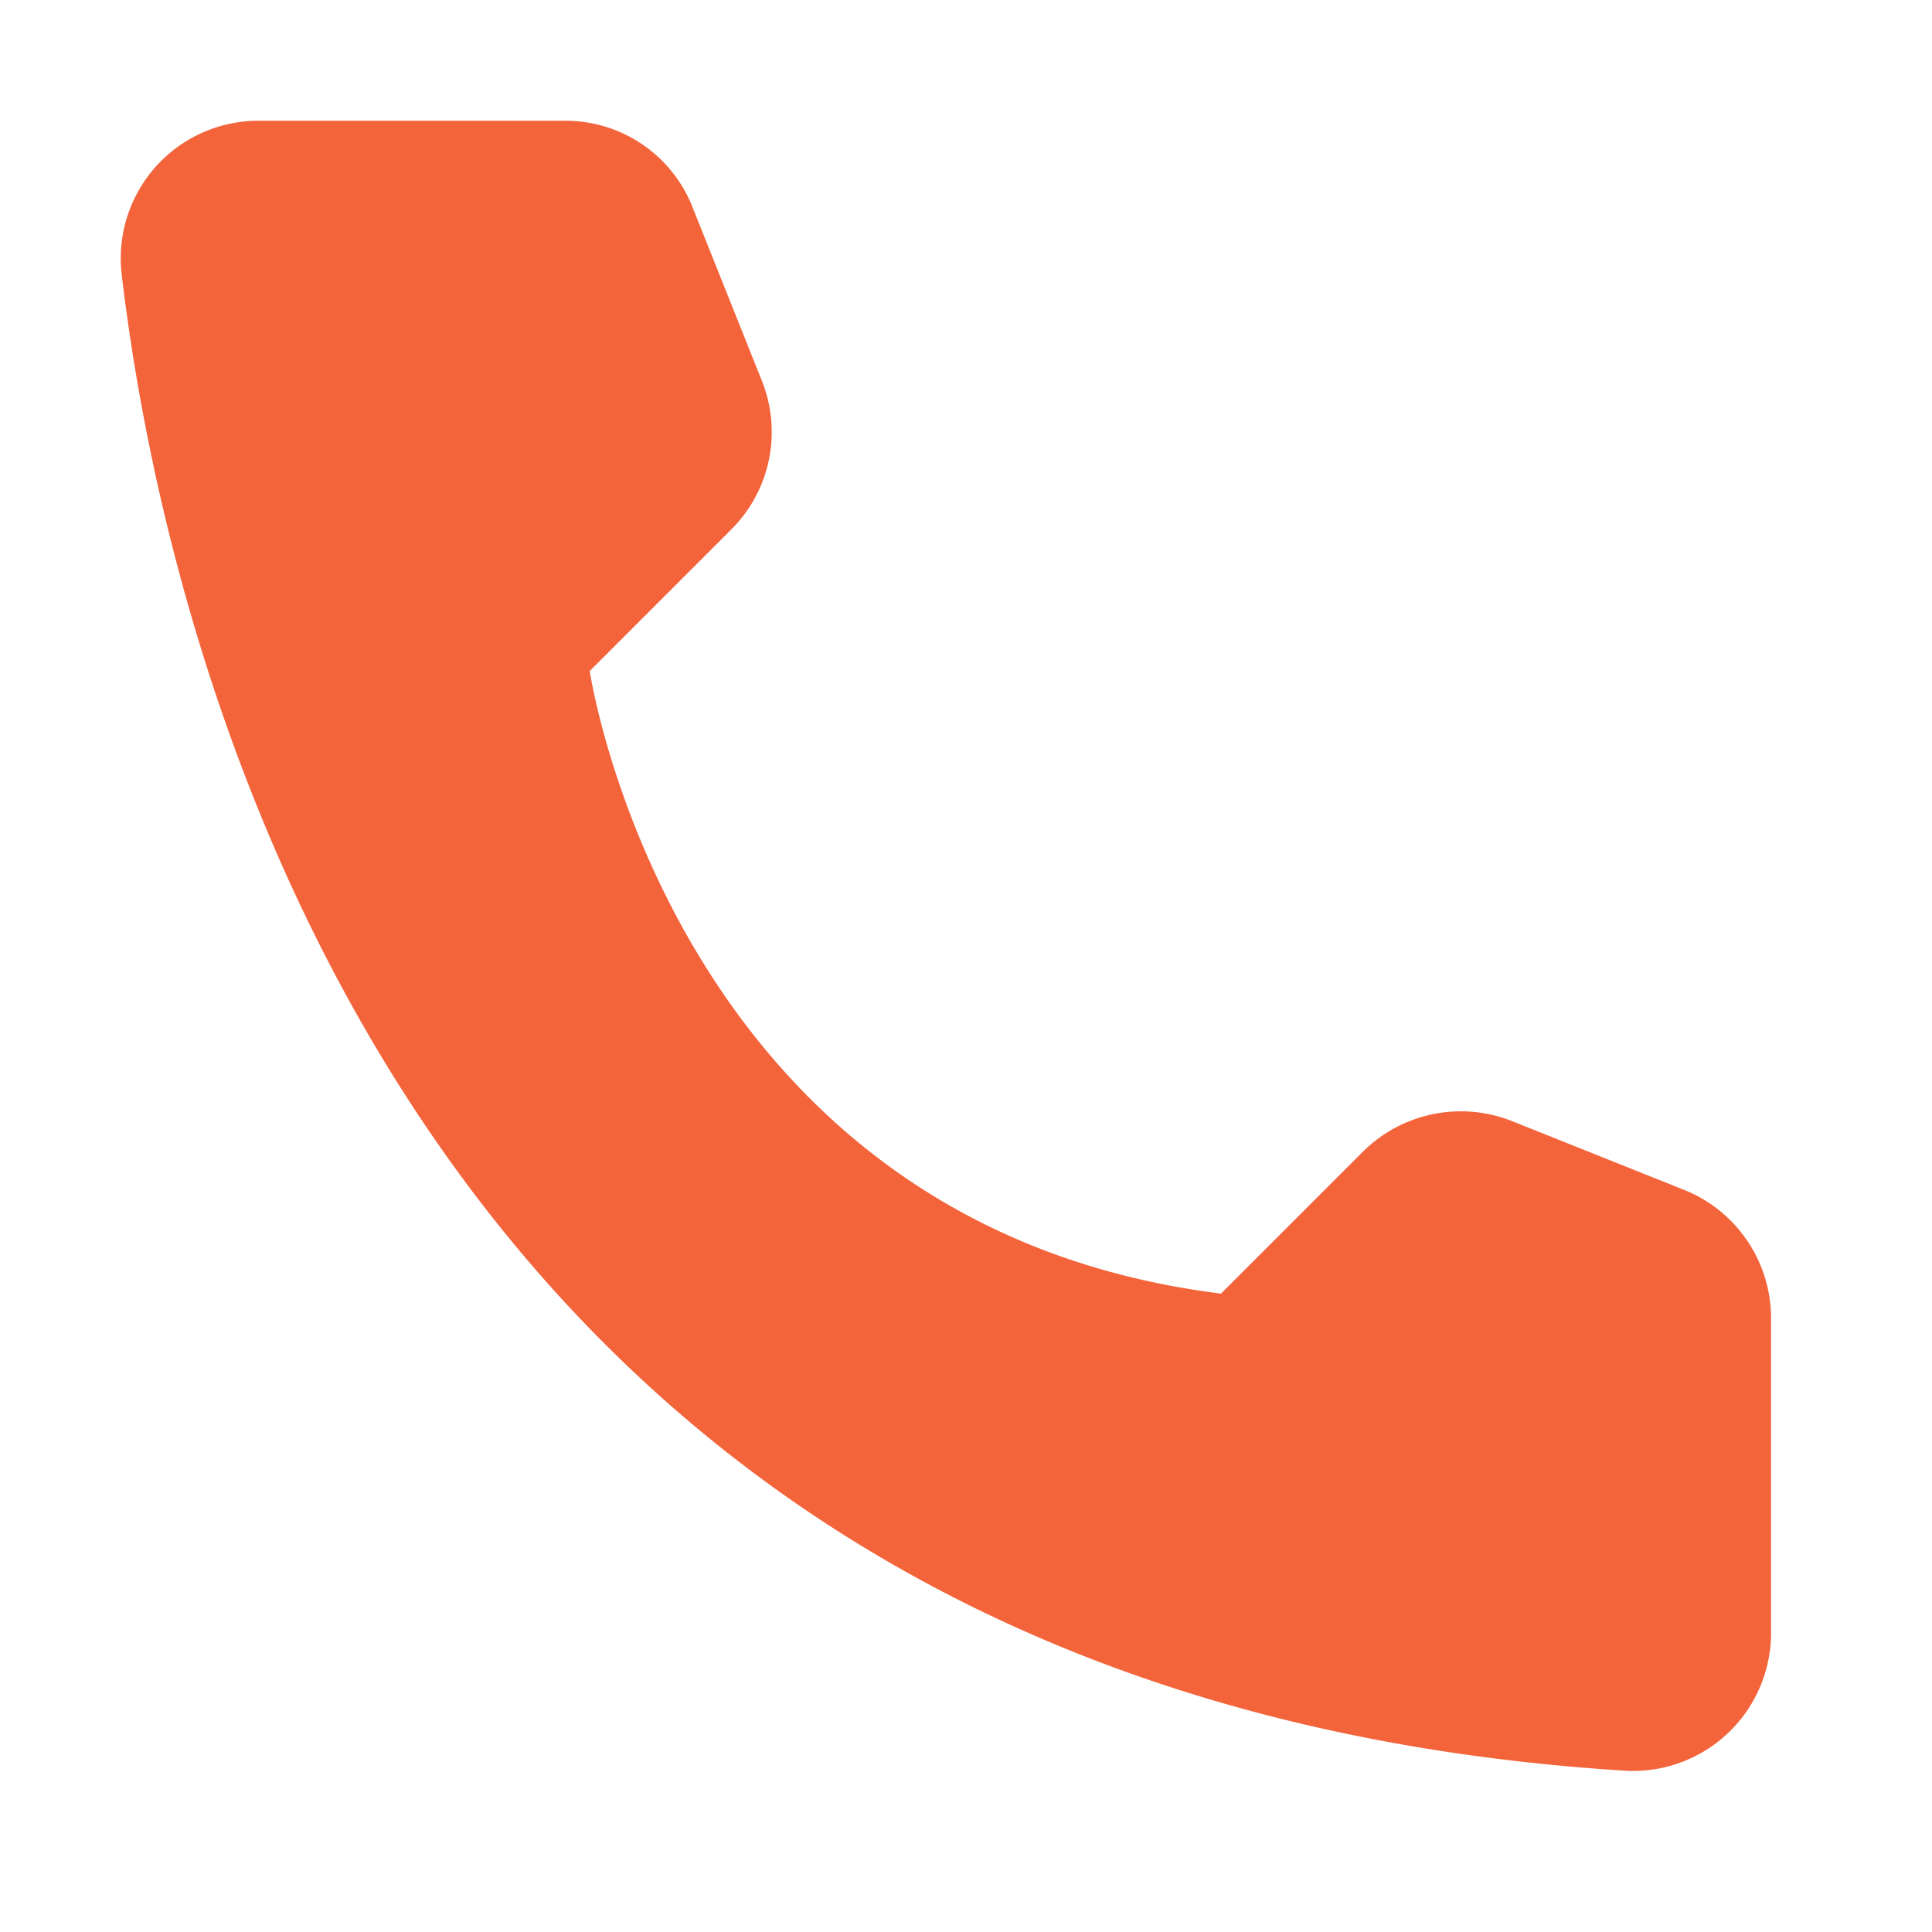 <svg xmlns="http://www.w3.org/2000/svg" width="16" height="16" fill="none"><path fill="#F3643B" d="m10.112 10.713 1.177-1.177a1.15 1.15 0 0 1 1.229-.253l1.434.573a1.145 1.145 0 0 1 .715 1.051v2.628a1.143 1.143 0 0 1-1.198 1.13C3.419 14.04 1.39 5.525 1.007 2.267A1.14 1.14 0 0 1 2.147 1h2.538a1.13 1.13 0 0 1 1.05.715l.573 1.435a1.14 1.14 0 0 1-.247 1.23L4.884 5.557s.678 4.588 5.228 5.156"/></svg>